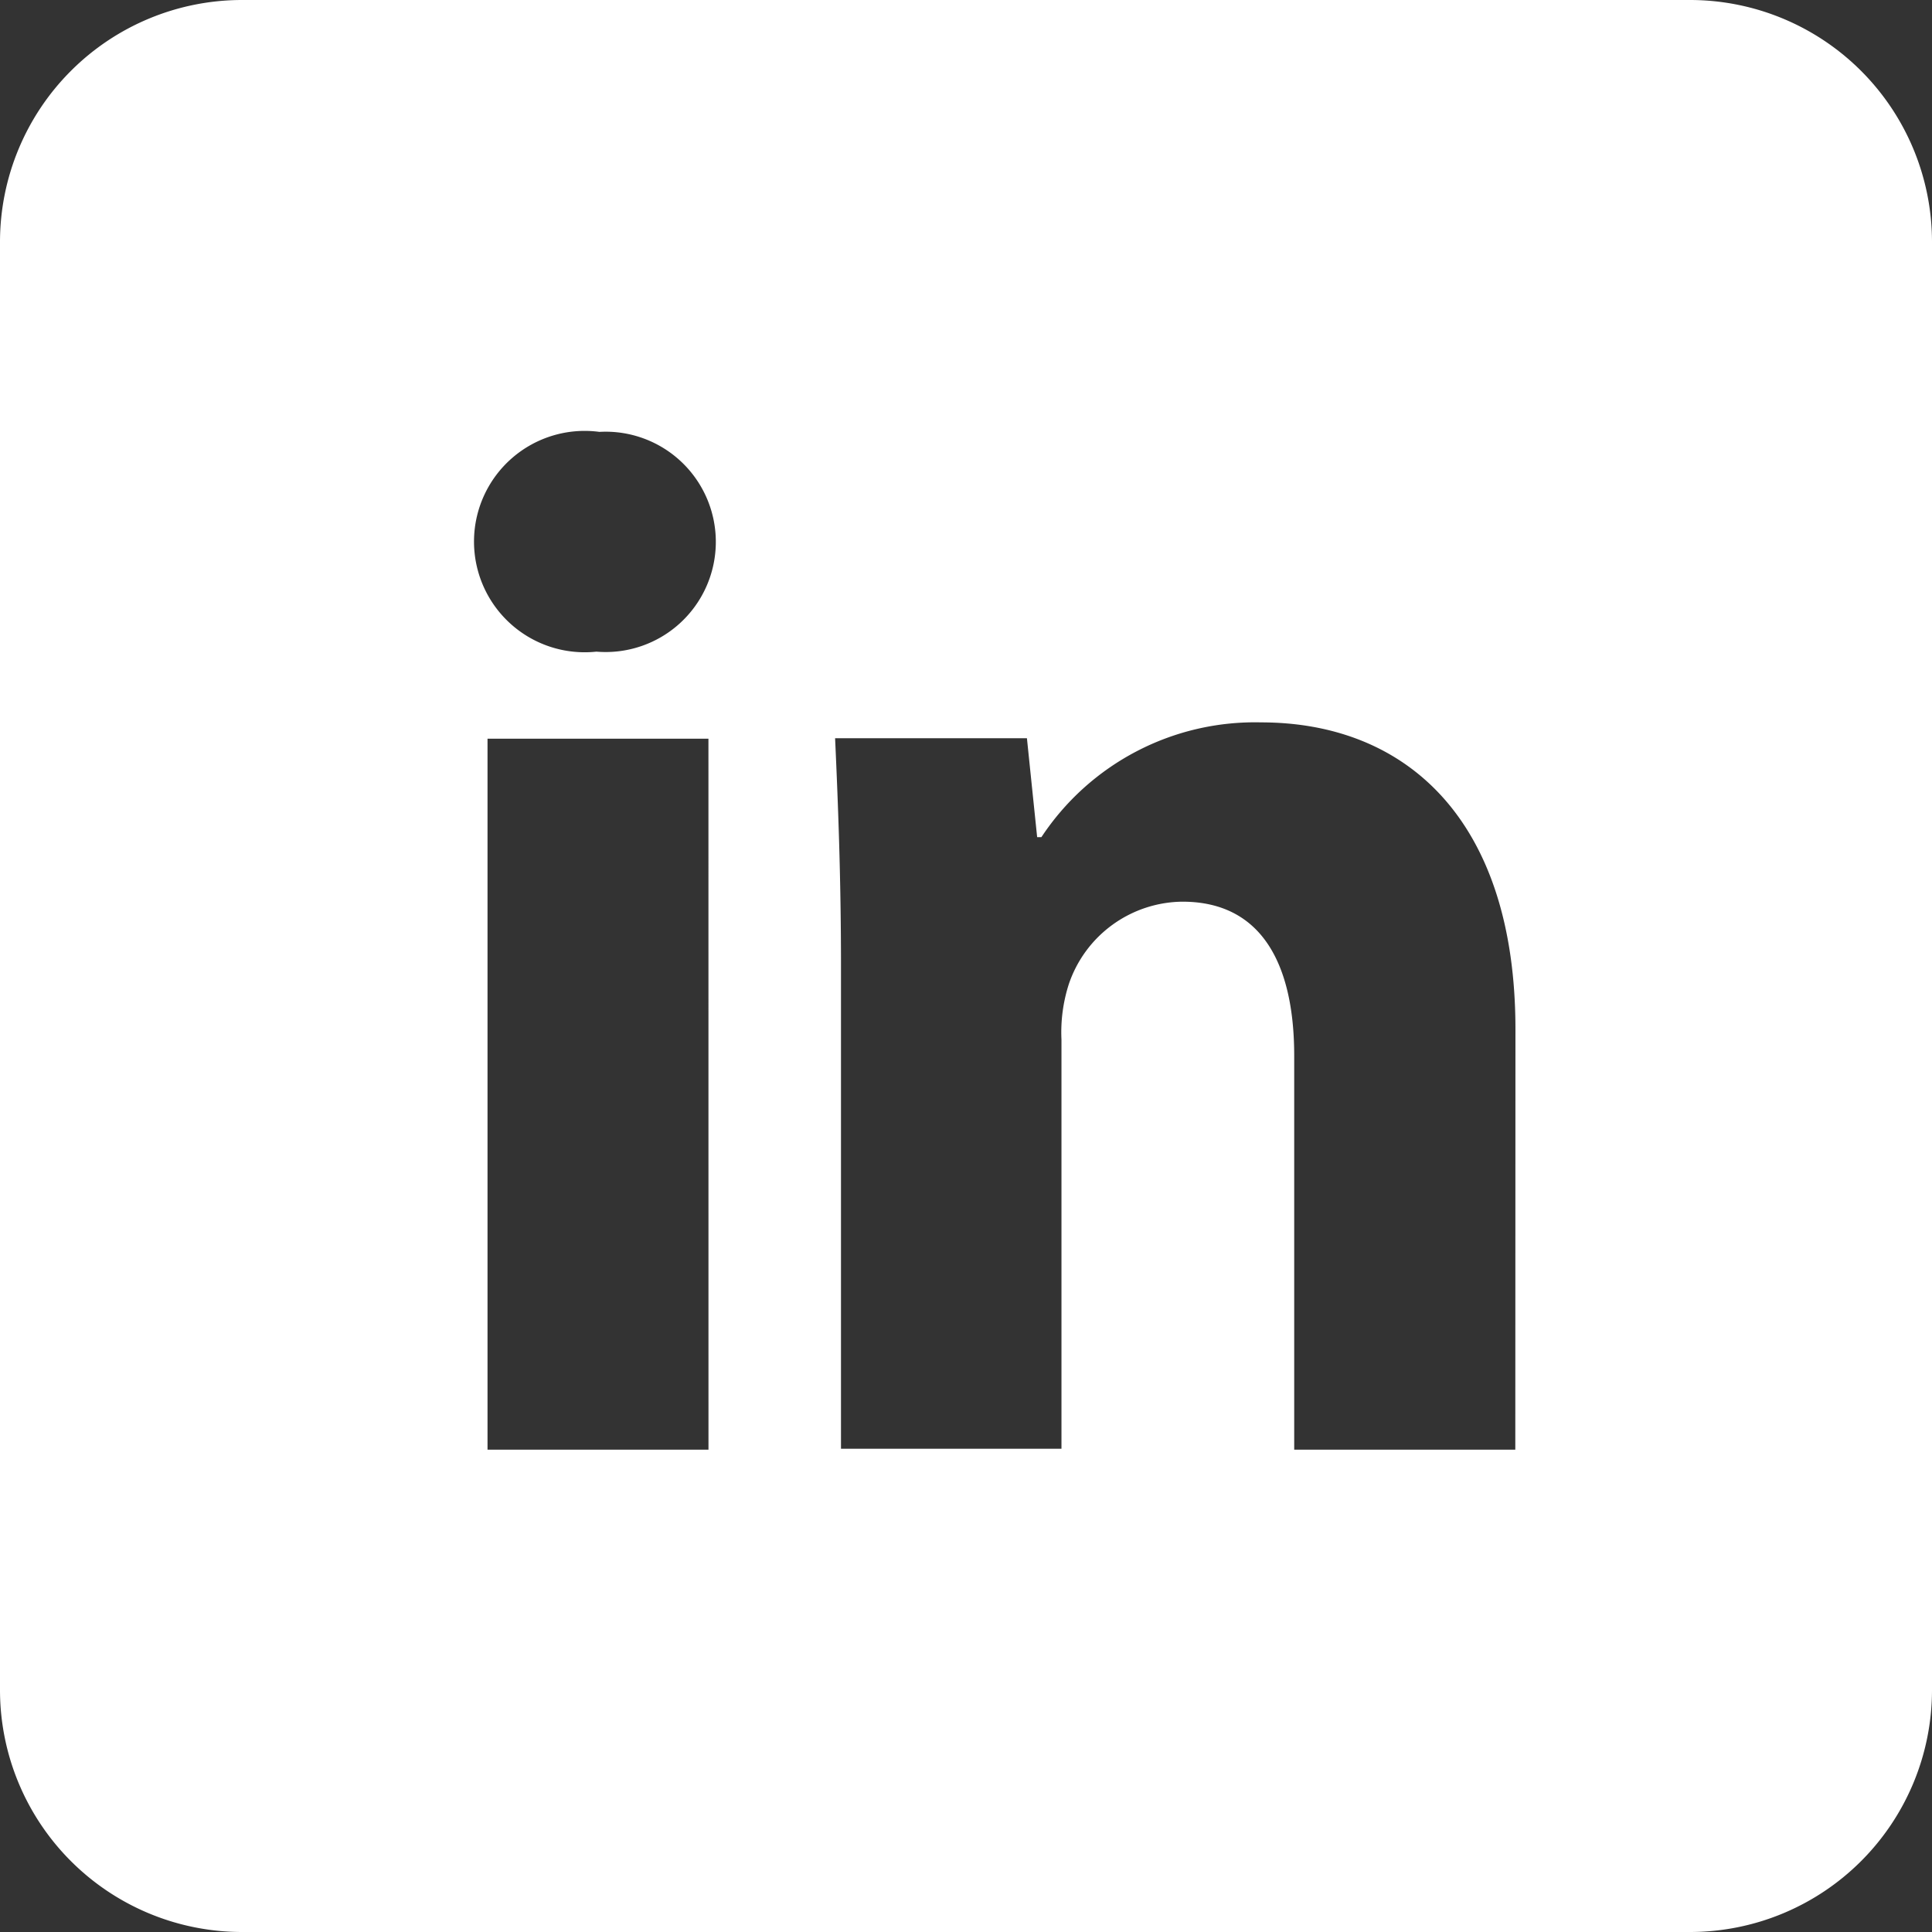 <svg id="linkedin_eckig" xmlns="http://www.w3.org/2000/svg" width="41" height="41" viewBox="0 0 41 41">
  <rect x="0" y="0" width="41" height="41" fill="#333333" stroke="none"/>
  <path id="Pfad_3072" data-name="Pfad 3072" d="M35.877,0H5.123A5.137,5.137,0,0,0,0,5.123V35.877A5.137,5.137,0,0,0,5.123,41H35.877A5.137,5.137,0,0,0,41,35.877V5.123A5.137,5.137,0,0,0,35.877,0ZM15.035,30.764H10.346V15.676h4.688ZM12.657,13.829a2.349,2.349,0,1,1,.063-4.664,2.338,2.338,0,1,1-.063,4.664Zm19.5,16.935H27.465V22.405c0-1.929-.68-3.27-2.373-3.27a2.571,2.571,0,0,0-2.412,1.756,3.338,3.338,0,0,0-.154,1.172v8.682H17.847V20.49c0-1.881-.063-3.454-.125-4.824h4.071l.217,2.1H22.1a5.431,5.431,0,0,1,4.66-2.436c3.087,0,5.4,2.069,5.4,6.512Z" fill="#fff"/>
</svg>

